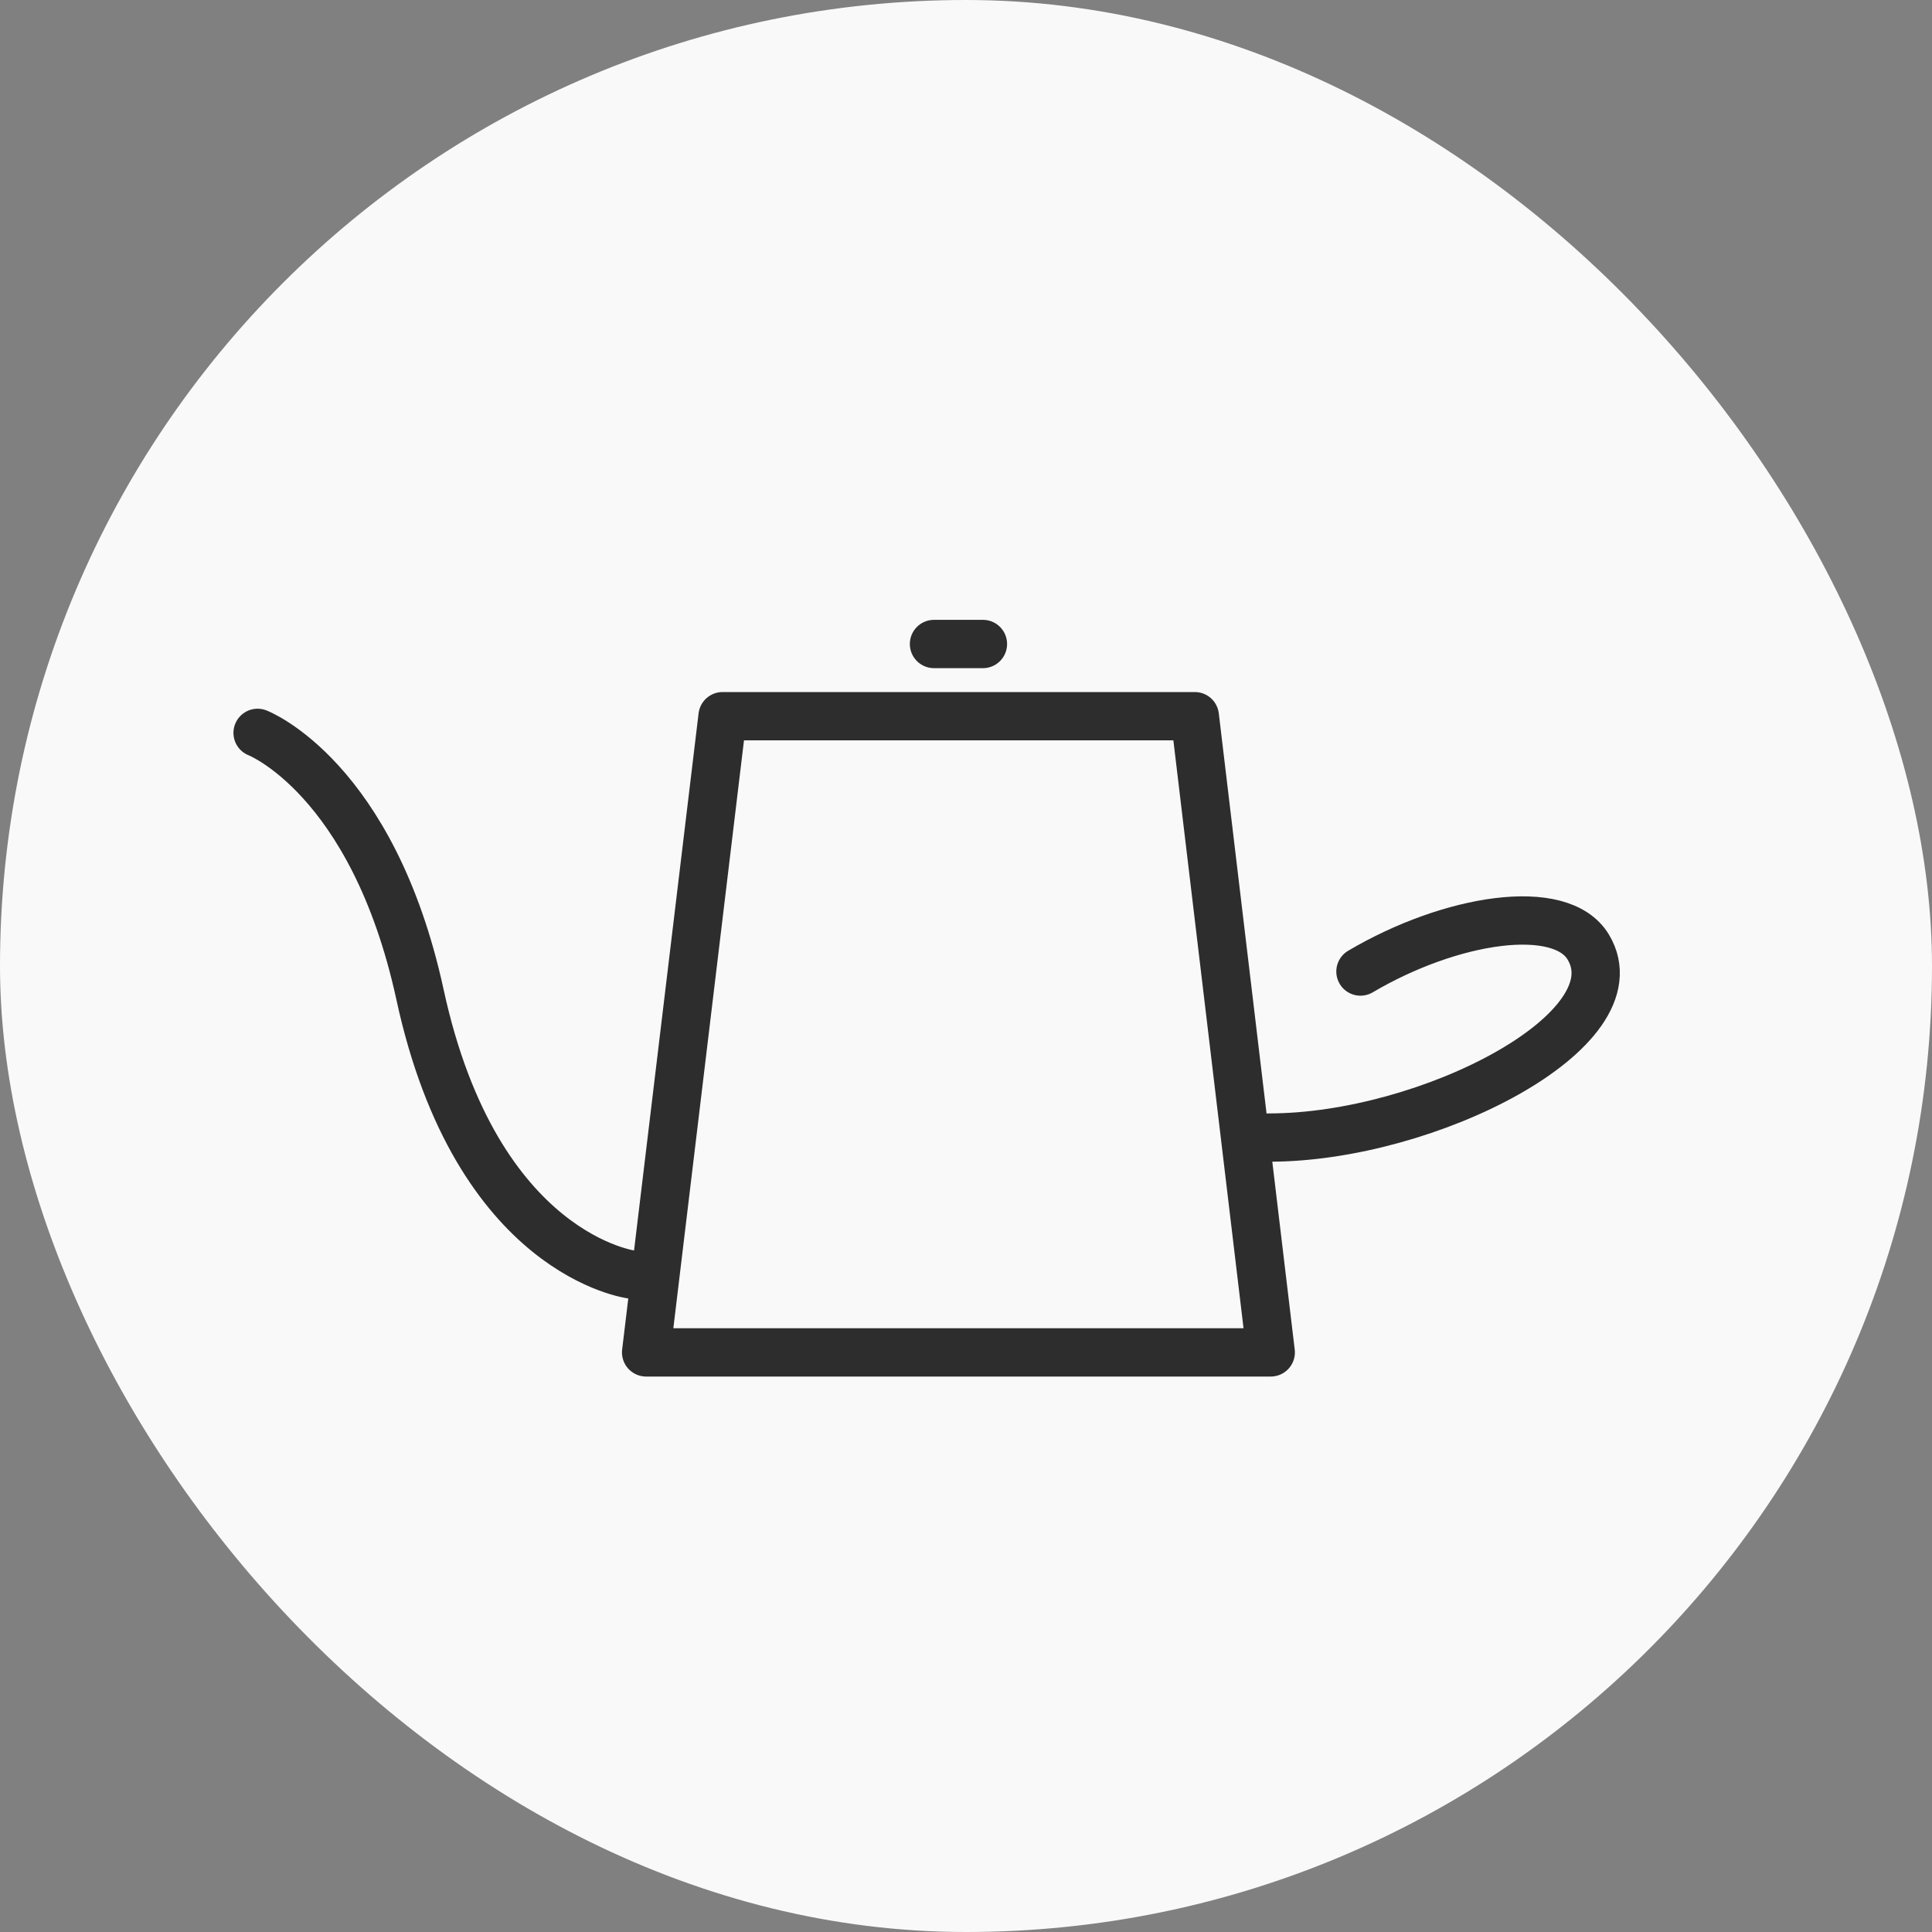 <?xml version="1.0" encoding="UTF-8"?> <svg xmlns="http://www.w3.org/2000/svg" width="30" height="30" viewBox="0 0 30 30" fill="none"><rect x="0" y="0" width="30" height="30" fill="#808080" stroke="none"/> <rect width="30" height="30" rx="15" fill="#FAF9FA"></rect> <path d="M11.22 11.121L10.033 21H19.732L18.553 11.121H11.22Z" stroke="#2D2D2D" stroke-width="0.75" stroke-linecap="round" stroke-linejoin="round"></path> <path d="M4 11.38C4 11.38 5.786 12.069 6.521 15.44C7.401 19.509 9.82 19.793 9.82 19.793" stroke="#2D2D2D" stroke-width="0.75" stroke-linecap="round" stroke-linejoin="round"></path> <path d="M15.263 10H14.503" stroke="#2D2D2D" stroke-width="0.75" stroke-linecap="round" stroke-linejoin="round"></path> <path d="M19.707 17.664C22.176 17.664 25.432 15.992 24.663 14.707C24.236 13.992 22.527 14.259 21.125 15.086" stroke="#2D2D2D" stroke-width="0.75" stroke-linecap="round" stroke-linejoin="bevel"></path> </svg> 